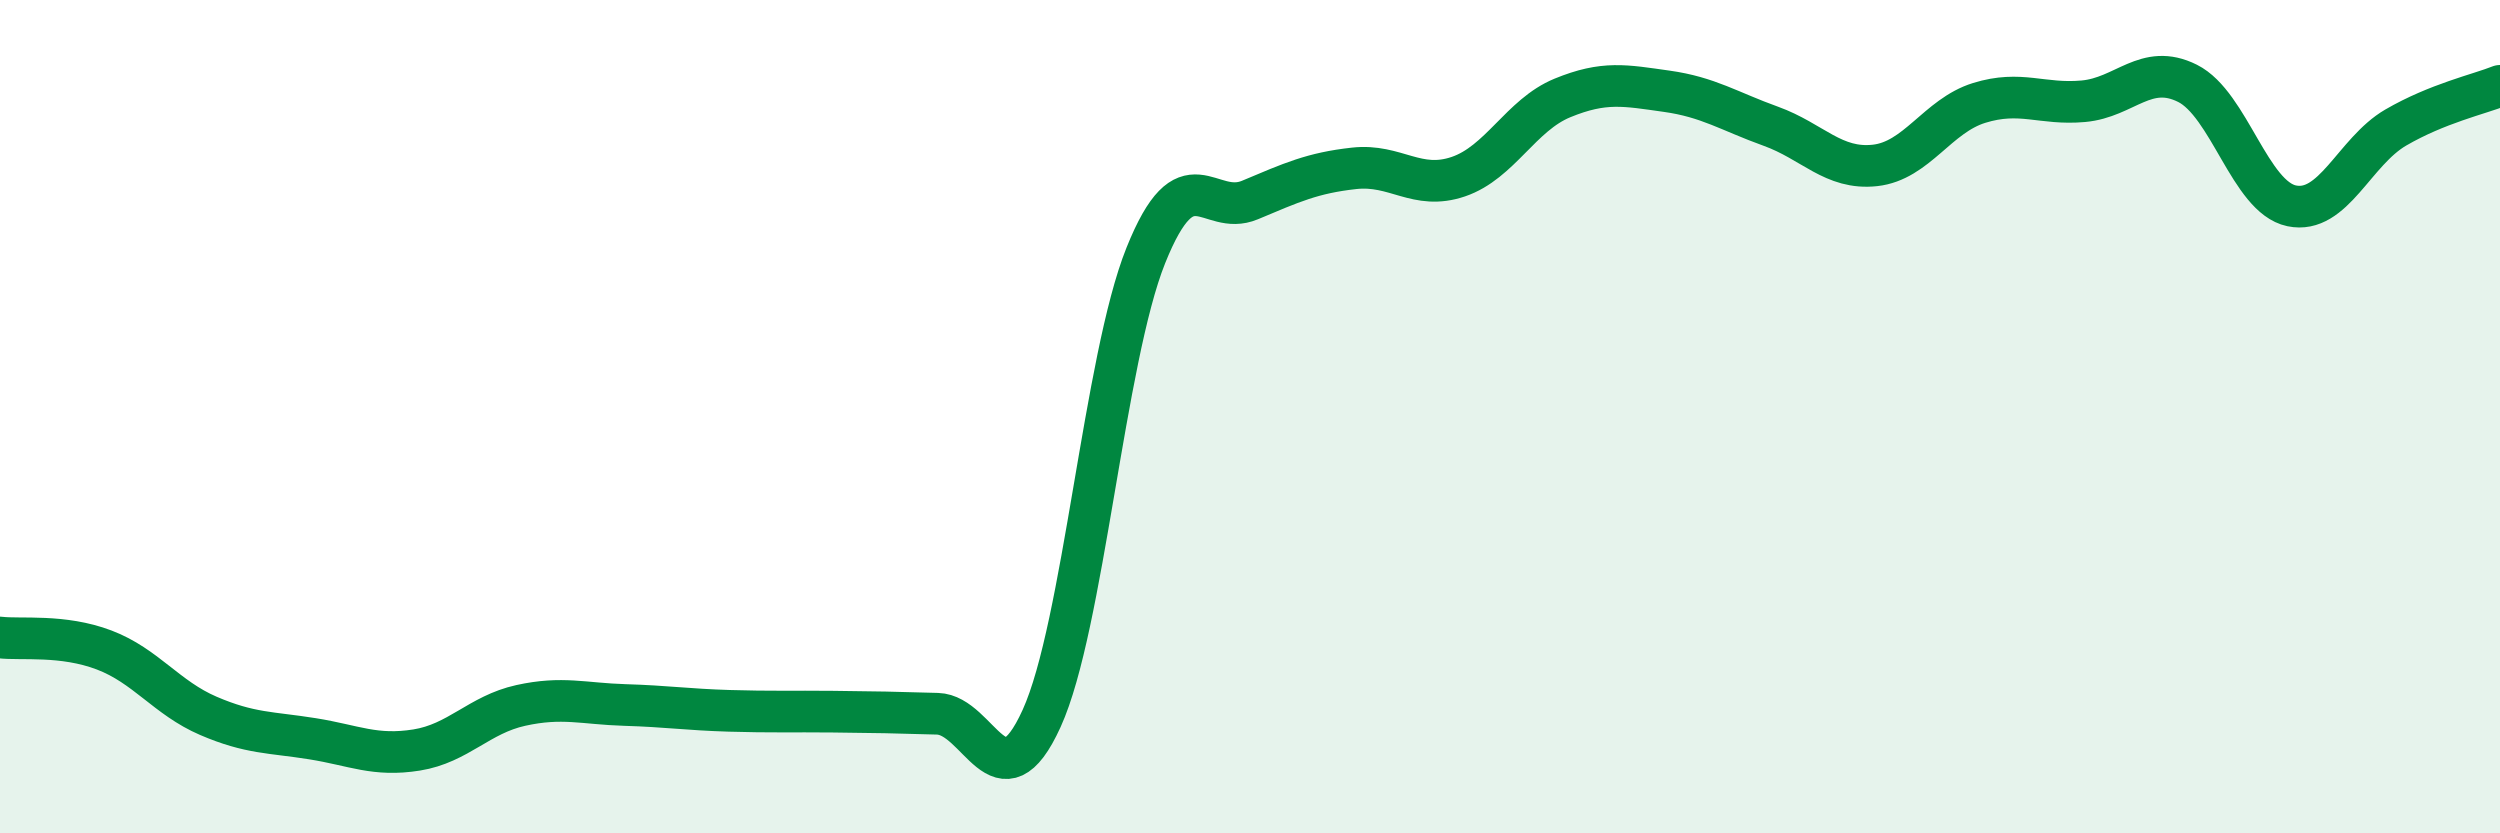 
    <svg width="60" height="20" viewBox="0 0 60 20" xmlns="http://www.w3.org/2000/svg">
      <path
        d="M 0,15.3 C 0.5,15.36 1.5,15.22 2.5,15.6 C 3.5,15.98 4,16.75 5,17.18 C 6,17.61 6.5,17.57 7.5,17.73 C 8.5,17.89 9,18.16 10,18 C 11,17.84 11.5,17.15 12.5,16.93 C 13.5,16.71 14,16.89 15,16.92 C 16,16.95 16.5,17.03 17.5,17.06 C 18.5,17.09 19,17.07 20,17.08 C 21,17.09 21.5,17.1 22.5,17.13 C 23.5,17.16 24,19.44 25,17.24 C 26,15.04 26.5,8.62 27.5,6.13 C 28.5,3.64 29,5.22 30,4.8 C 31,4.38 31.5,4.15 32.5,4.04 C 33.5,3.93 34,4.58 35,4.24 C 36,3.9 36.5,2.76 37.5,2.35 C 38.5,1.94 39,2.05 40,2.19 C 41,2.33 41.5,2.67 42.5,3.03 C 43.5,3.39 44,4.08 45,3.97 C 46,3.86 46.5,2.78 47.5,2.47 C 48.5,2.16 49,2.52 50,2.43 C 51,2.34 51.5,1.5 52.5,2 C 53.5,2.5 54,4.73 55,4.94 C 56,5.15 56.5,3.64 57.5,3.06 C 58.5,2.48 59.5,2.26 60,2.06L60 20L0 20Z"
        fill="#008740"
        opacity="0.1"
        stroke-linecap="round"
        stroke-linejoin="round"
      />
      <path
        d="M 0,15.3 C 0.5,15.36 1.5,15.22 2.5,15.6 C 3.5,15.98 4,16.75 5,17.18 C 6,17.61 6.5,17.57 7.5,17.73 C 8.5,17.89 9,18.16 10,18 C 11,17.84 11.5,17.15 12.5,16.93 C 13.5,16.71 14,16.89 15,16.92 C 16,16.95 16.5,17.03 17.5,17.06 C 18.5,17.09 19,17.07 20,17.08 C 21,17.09 21.5,17.1 22.5,17.13 C 23.5,17.16 24,19.44 25,17.24 C 26,15.04 26.5,8.62 27.5,6.13 C 28.5,3.64 29,5.22 30,4.8 C 31,4.38 31.5,4.15 32.5,4.04 C 33.5,3.93 34,4.58 35,4.24 C 36,3.9 36.5,2.76 37.5,2.35 C 38.5,1.94 39,2.05 40,2.19 C 41,2.33 41.5,2.67 42.5,3.03 C 43.5,3.39 44,4.08 45,3.97 C 46,3.86 46.5,2.78 47.5,2.47 C 48.5,2.16 49,2.52 50,2.43 C 51,2.34 51.5,1.5 52.5,2 C 53.5,2.5 54,4.73 55,4.94 C 56,5.15 56.5,3.64 57.5,3.06 C 58.5,2.48 59.5,2.26 60,2.06"
        stroke="#008740"
        stroke-width="1"
        fill="none"
        stroke-linecap="round"
        stroke-linejoin="round"
      />
    </svg>
  